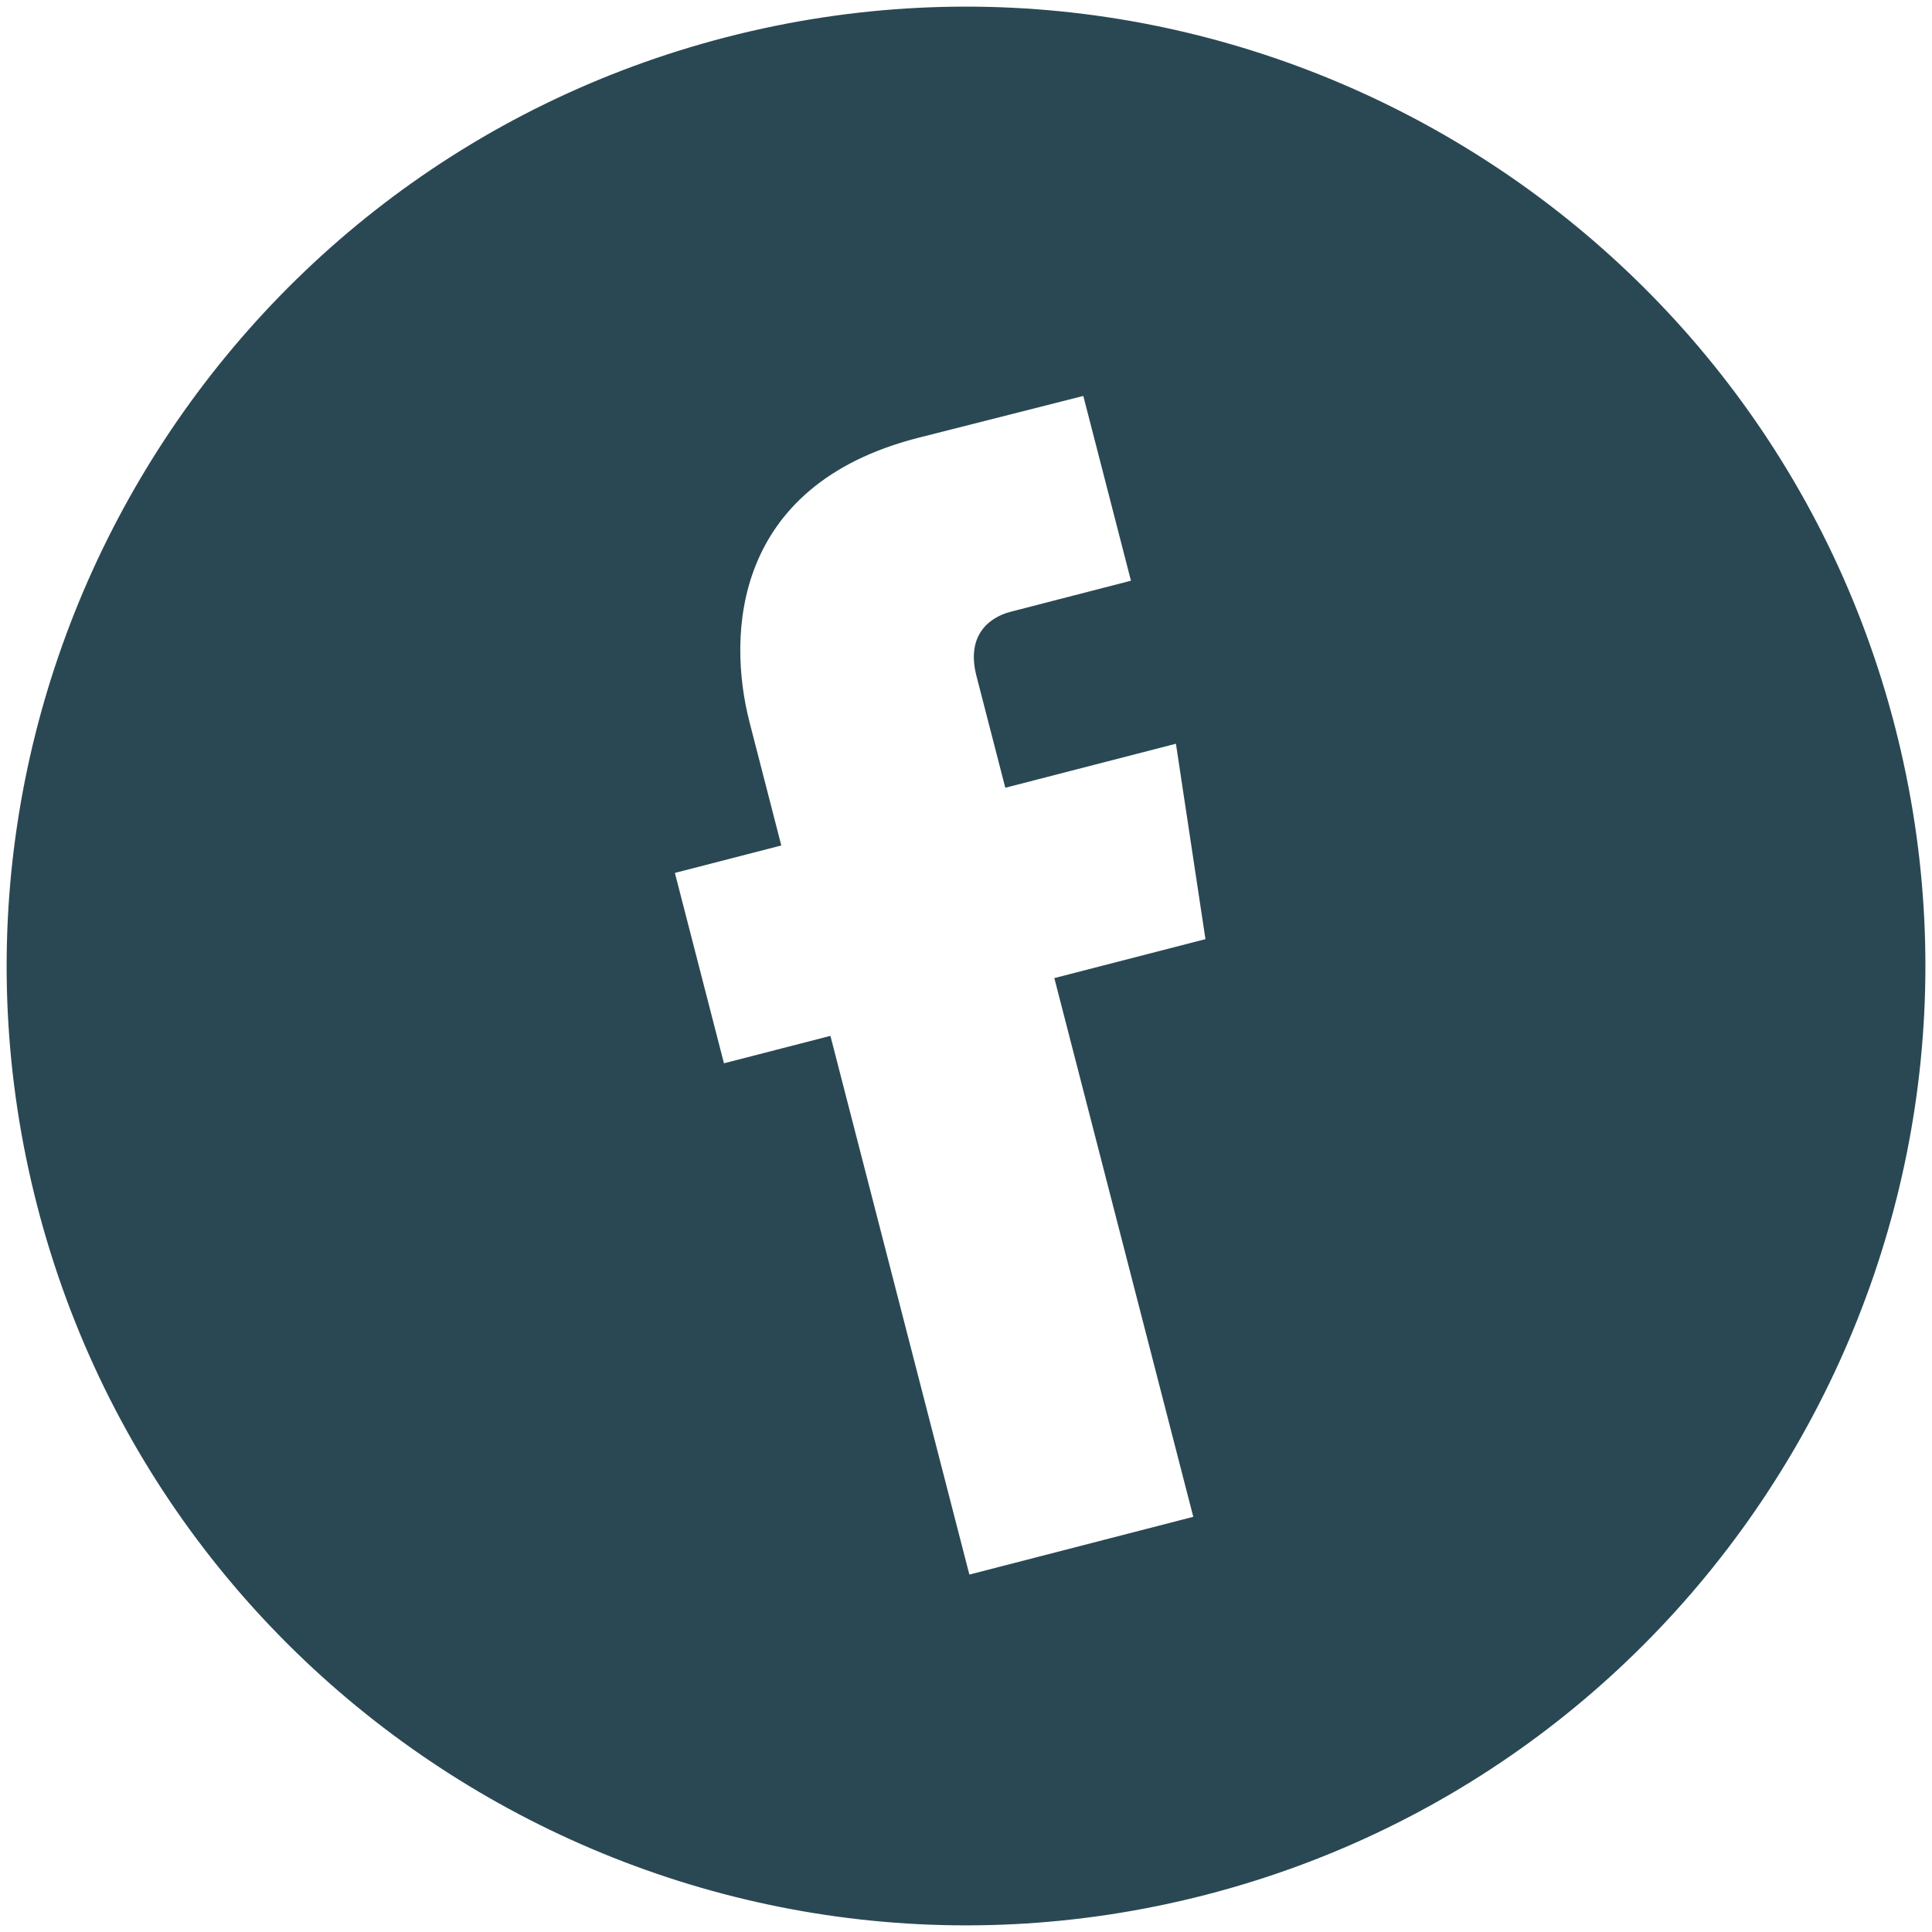 <svg width="50" height="50" viewBox="0 0 50 50" fill="none" xmlns="http://www.w3.org/2000/svg">
<path d="M18.801 0.961C5.546 4.379 -2.457 17.944 0.961 31.2C4.38 44.455 17.945 52.458 31.2 49.039C44.456 45.621 52.459 32.056 49.04 18.8C45.622 5.545 32.056 -2.458 18.801 0.961ZM31.197 24.305L27.286 25.313C28.898 31.562 30.882 39.255 30.882 39.255L25.087 40.75C25.087 40.75 23.122 33.131 21.491 26.808L18.736 27.518L17.466 22.591L20.22 21.881L19.399 18.694C18.81 16.412 18.975 12.566 23.739 11.337L28.036 10.247L29.269 15.029C29.269 15.029 26.66 15.702 26.152 15.833C25.645 15.964 24.99 16.403 25.27 17.492L26.017 20.387L30.433 19.248L31.197 24.305Z" fill="#2A4853"/>
</svg>
